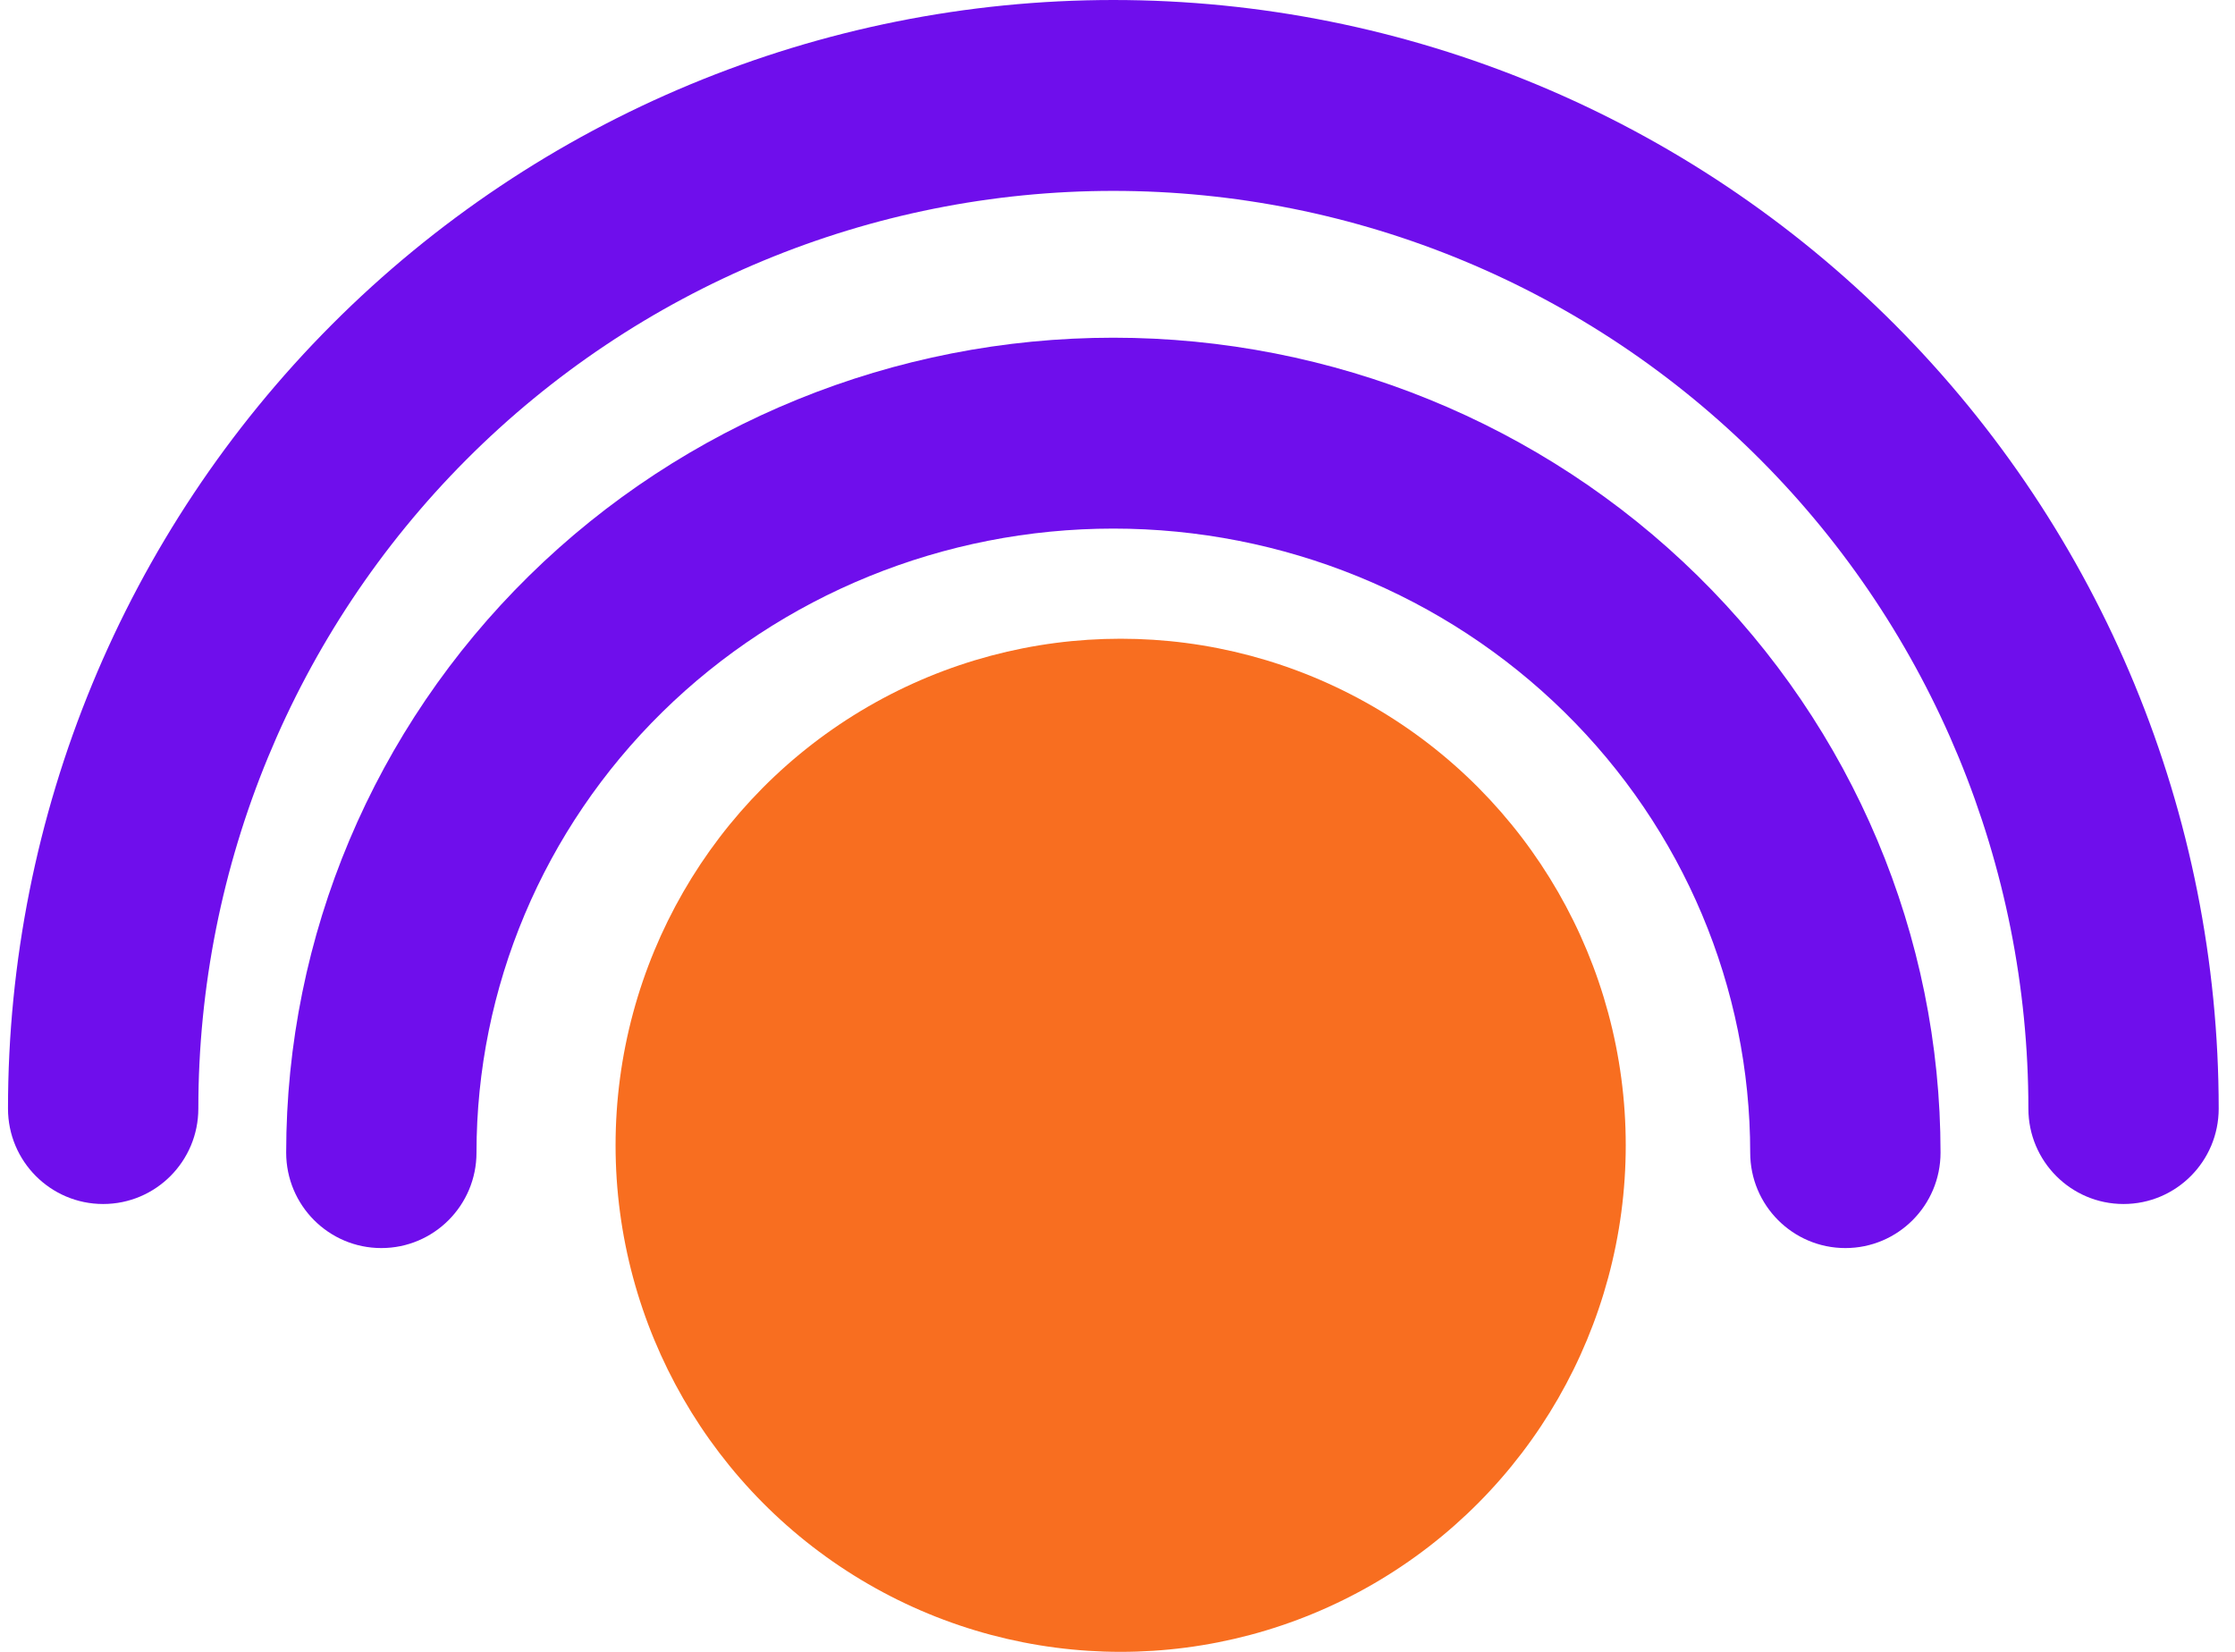 <svg width="92" height="68" viewBox="0 0 92 68" fill="none" xmlns="http://www.w3.org/2000/svg">
<ellipse cx="46.13" cy="47.147" rx="20.791" ry="20.853" fill="#F86E20"/>
<path fill-rule="evenodd" clip-rule="evenodd" d="M15.697 51.378C13.533 51.378 11.78 49.619 11.78 47.449C11.78 38.526 15.387 29.985 21.781 23.7C28.172 17.418 36.824 13.902 45.829 13.902C54.834 13.902 63.486 17.418 69.878 23.7C76.272 29.985 79.879 38.526 79.879 47.449C79.879 49.619 78.125 51.378 75.962 51.378C73.798 51.378 72.044 49.619 72.044 47.449C72.044 40.662 69.302 34.136 64.394 29.312C59.484 24.485 52.807 21.76 45.829 21.76C38.851 21.76 32.175 24.485 27.264 29.312C22.356 34.136 19.614 40.662 19.614 47.449C19.614 49.619 17.86 51.378 15.697 51.378Z" fill="#6F0EEC"/>
<path fill-rule="evenodd" clip-rule="evenodd" d="M4.246 49.564C2.083 49.564 0.329 47.805 0.329 45.636C0.329 33.532 5.123 21.925 13.656 13.366C22.189 4.808 33.762 1.78405e-05 45.829 1.50839e-05C57.897 1.6142e-05 69.47 4.808 78.002 13.366C86.535 21.925 91.329 33.532 91.329 45.636C91.329 47.805 89.575 49.564 87.412 49.564C85.249 49.564 83.495 47.805 83.495 45.636C83.495 35.616 79.526 26.007 72.463 18.923C65.399 11.838 55.819 7.858 45.829 7.858C35.84 7.858 26.259 11.838 19.195 18.923C12.132 26.007 8.164 35.616 8.164 45.636C8.164 47.805 6.41 49.564 4.246 49.564Z" fill="#6F0EEC"/>
</svg>
